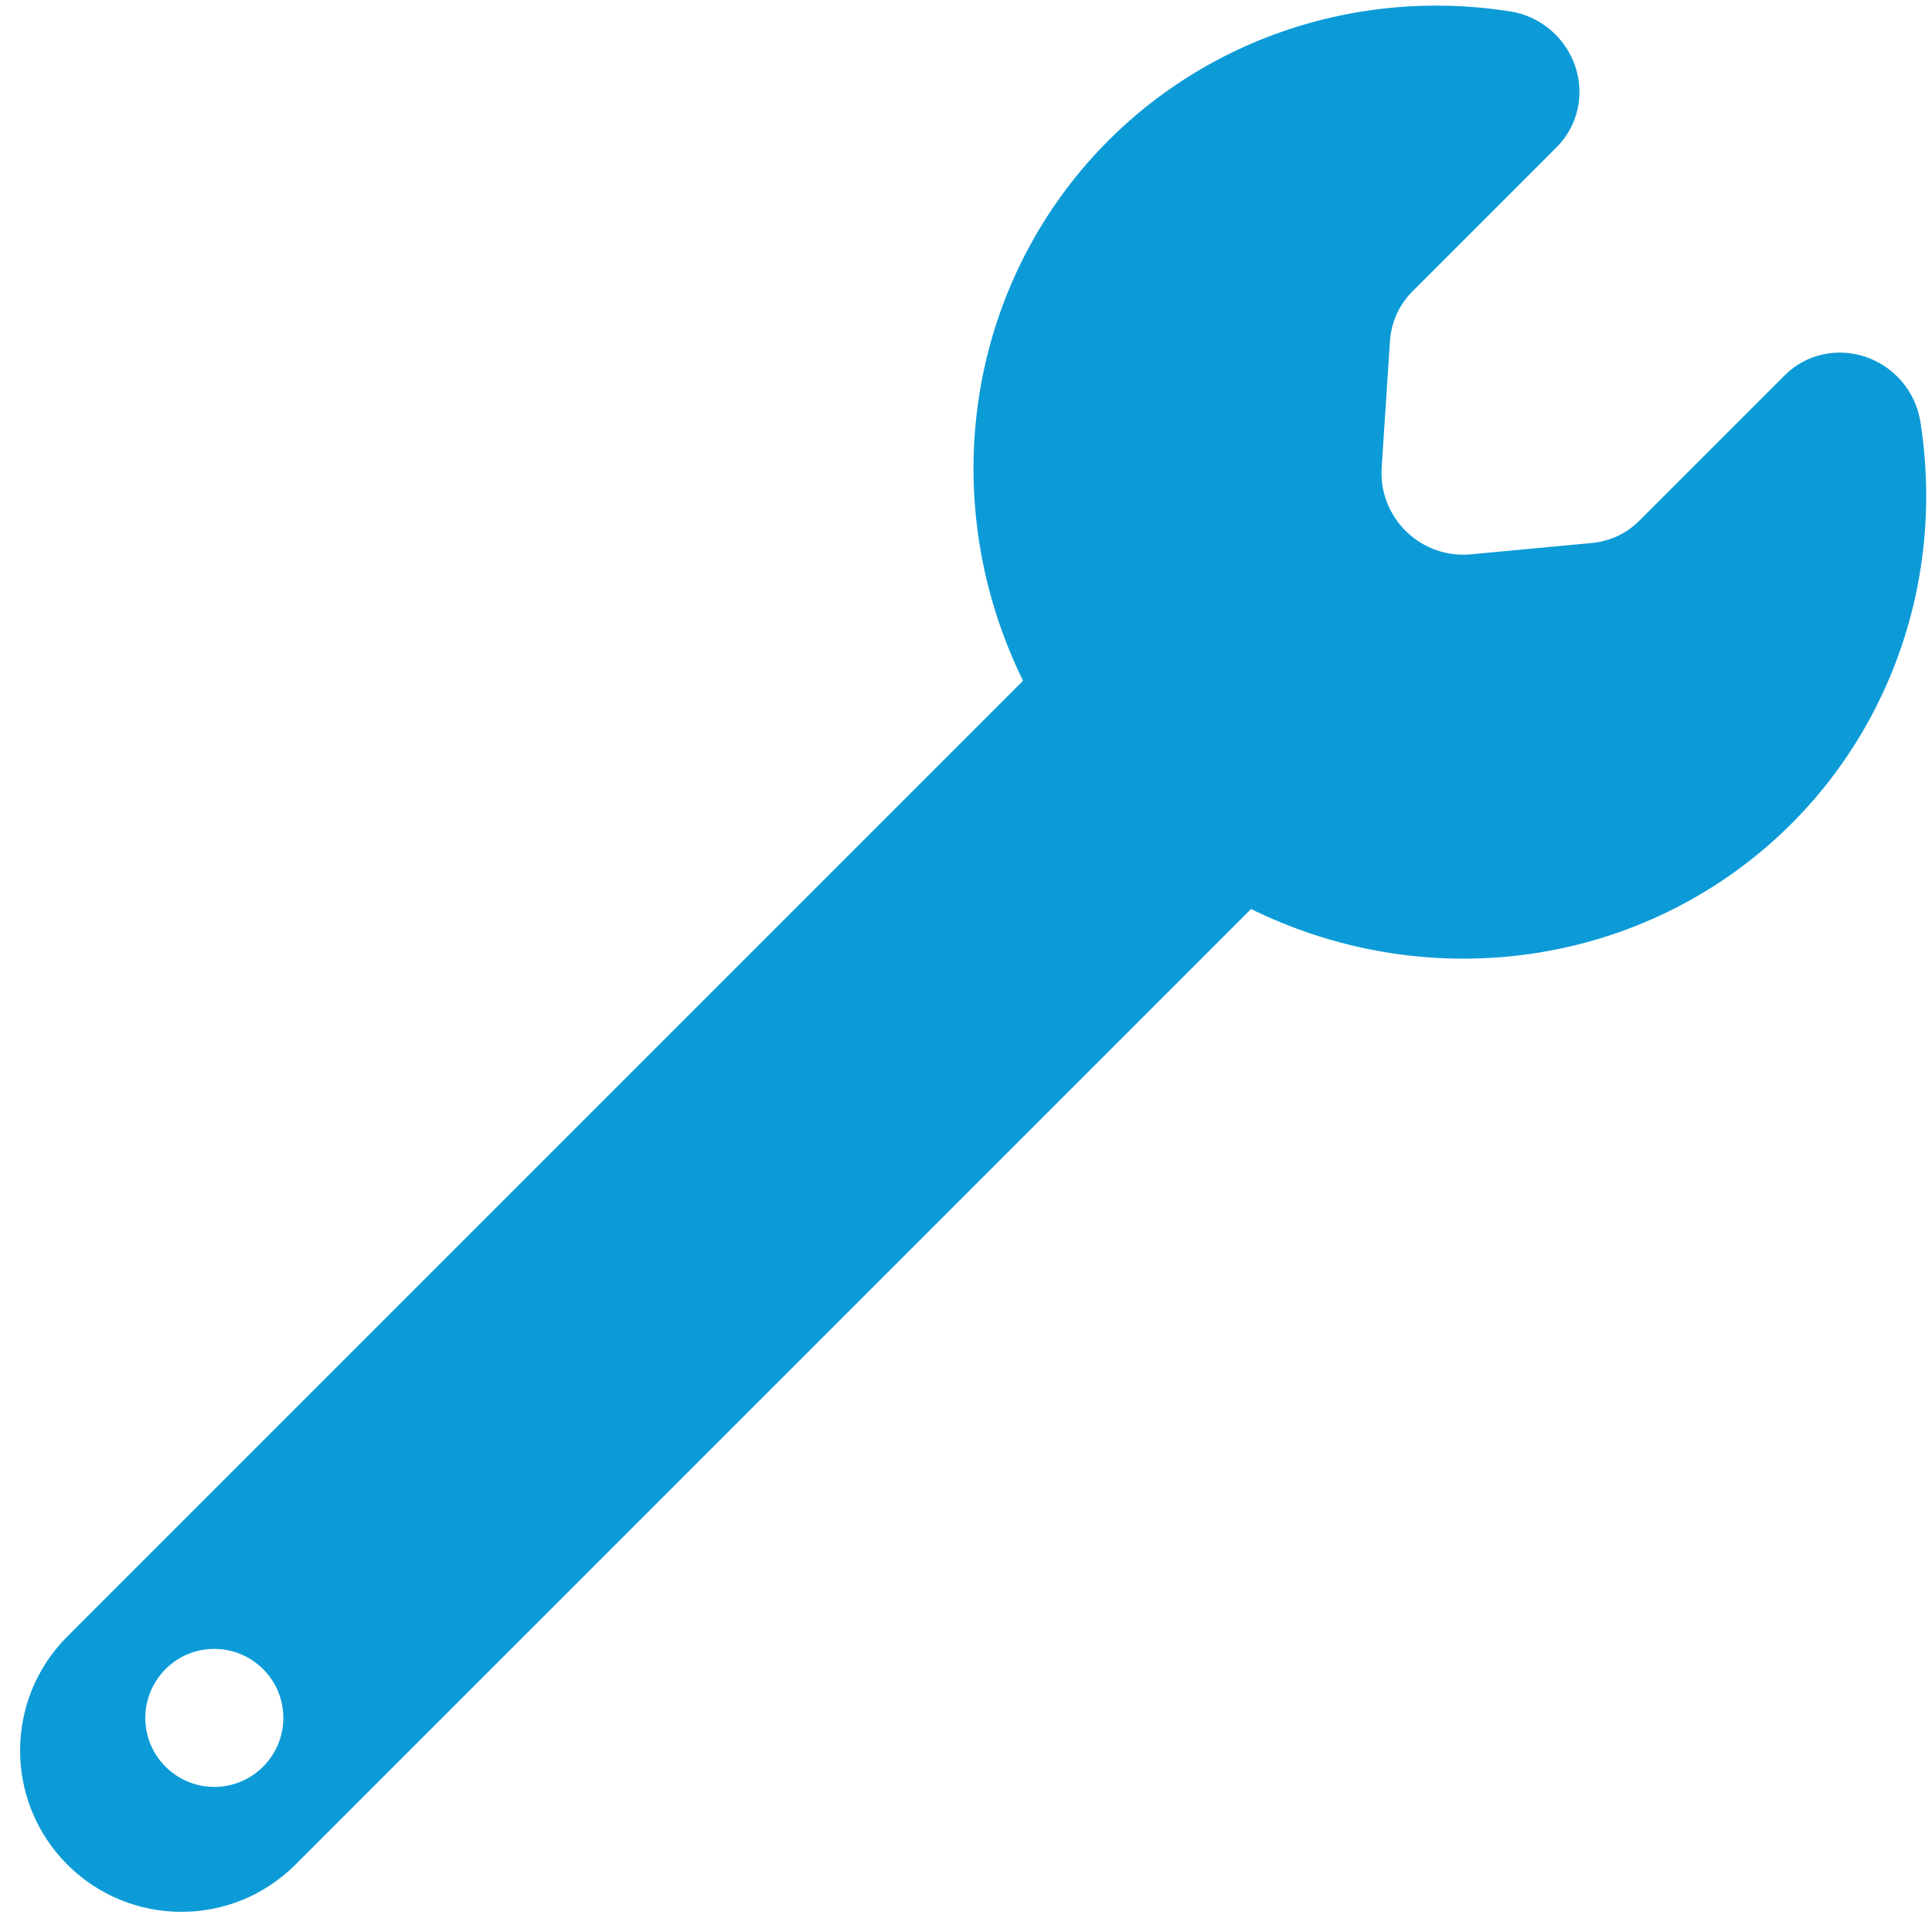 <?xml version="1.0" encoding="UTF-8"?>
<svg width="800px" height="800px" viewBox="0 0 28 28" xmlns="http://www.w3.org/2000/svg">
<path transform="translate(-11 -9)" d="m32.313 17.034 1.76-0.165c0.261-0.025 0.503-0.139 0.686-0.323l2.108-2.108c0.305-0.305 0.761-0.408 1.177-0.264s0.721 0.507 0.788 0.941c0.396 2.52-0.626 5.019-2.658 6.497-2.031 1.478-4.74 1.694-7.043 0.562l-13.849 13.849c-0.913 0.913-2.393 0.913-3.306 0-0.913-0.913-0.913-2.393 0-3.306l13.851-13.851c-1.131-2.303-0.914-5.011 0.564-7.042 1.478-2.031 3.976-3.054 6.495-2.659 0.433 0.067 0.797 0.372 0.941 0.788 0.143 0.416 0.041 0.872-0.264 1.177l-2.095 2.095c-0.192 0.193-0.307 0.449-0.324 0.724l-0.12 1.834c-0.022 0.342 0.109 0.679 0.358 0.921 0.249 0.242 0.59 0.362 0.931 0.33zm-18.914 17.57c0.391 0.391 1.024 0.391 1.414 0 0.391-0.391 0.391-1.024 0-1.414s-1.024-0.391-1.414 0-0.391 1.024 0 1.414z" fill="#0c9bd7" fill-rule="evenodd"/>
</svg>